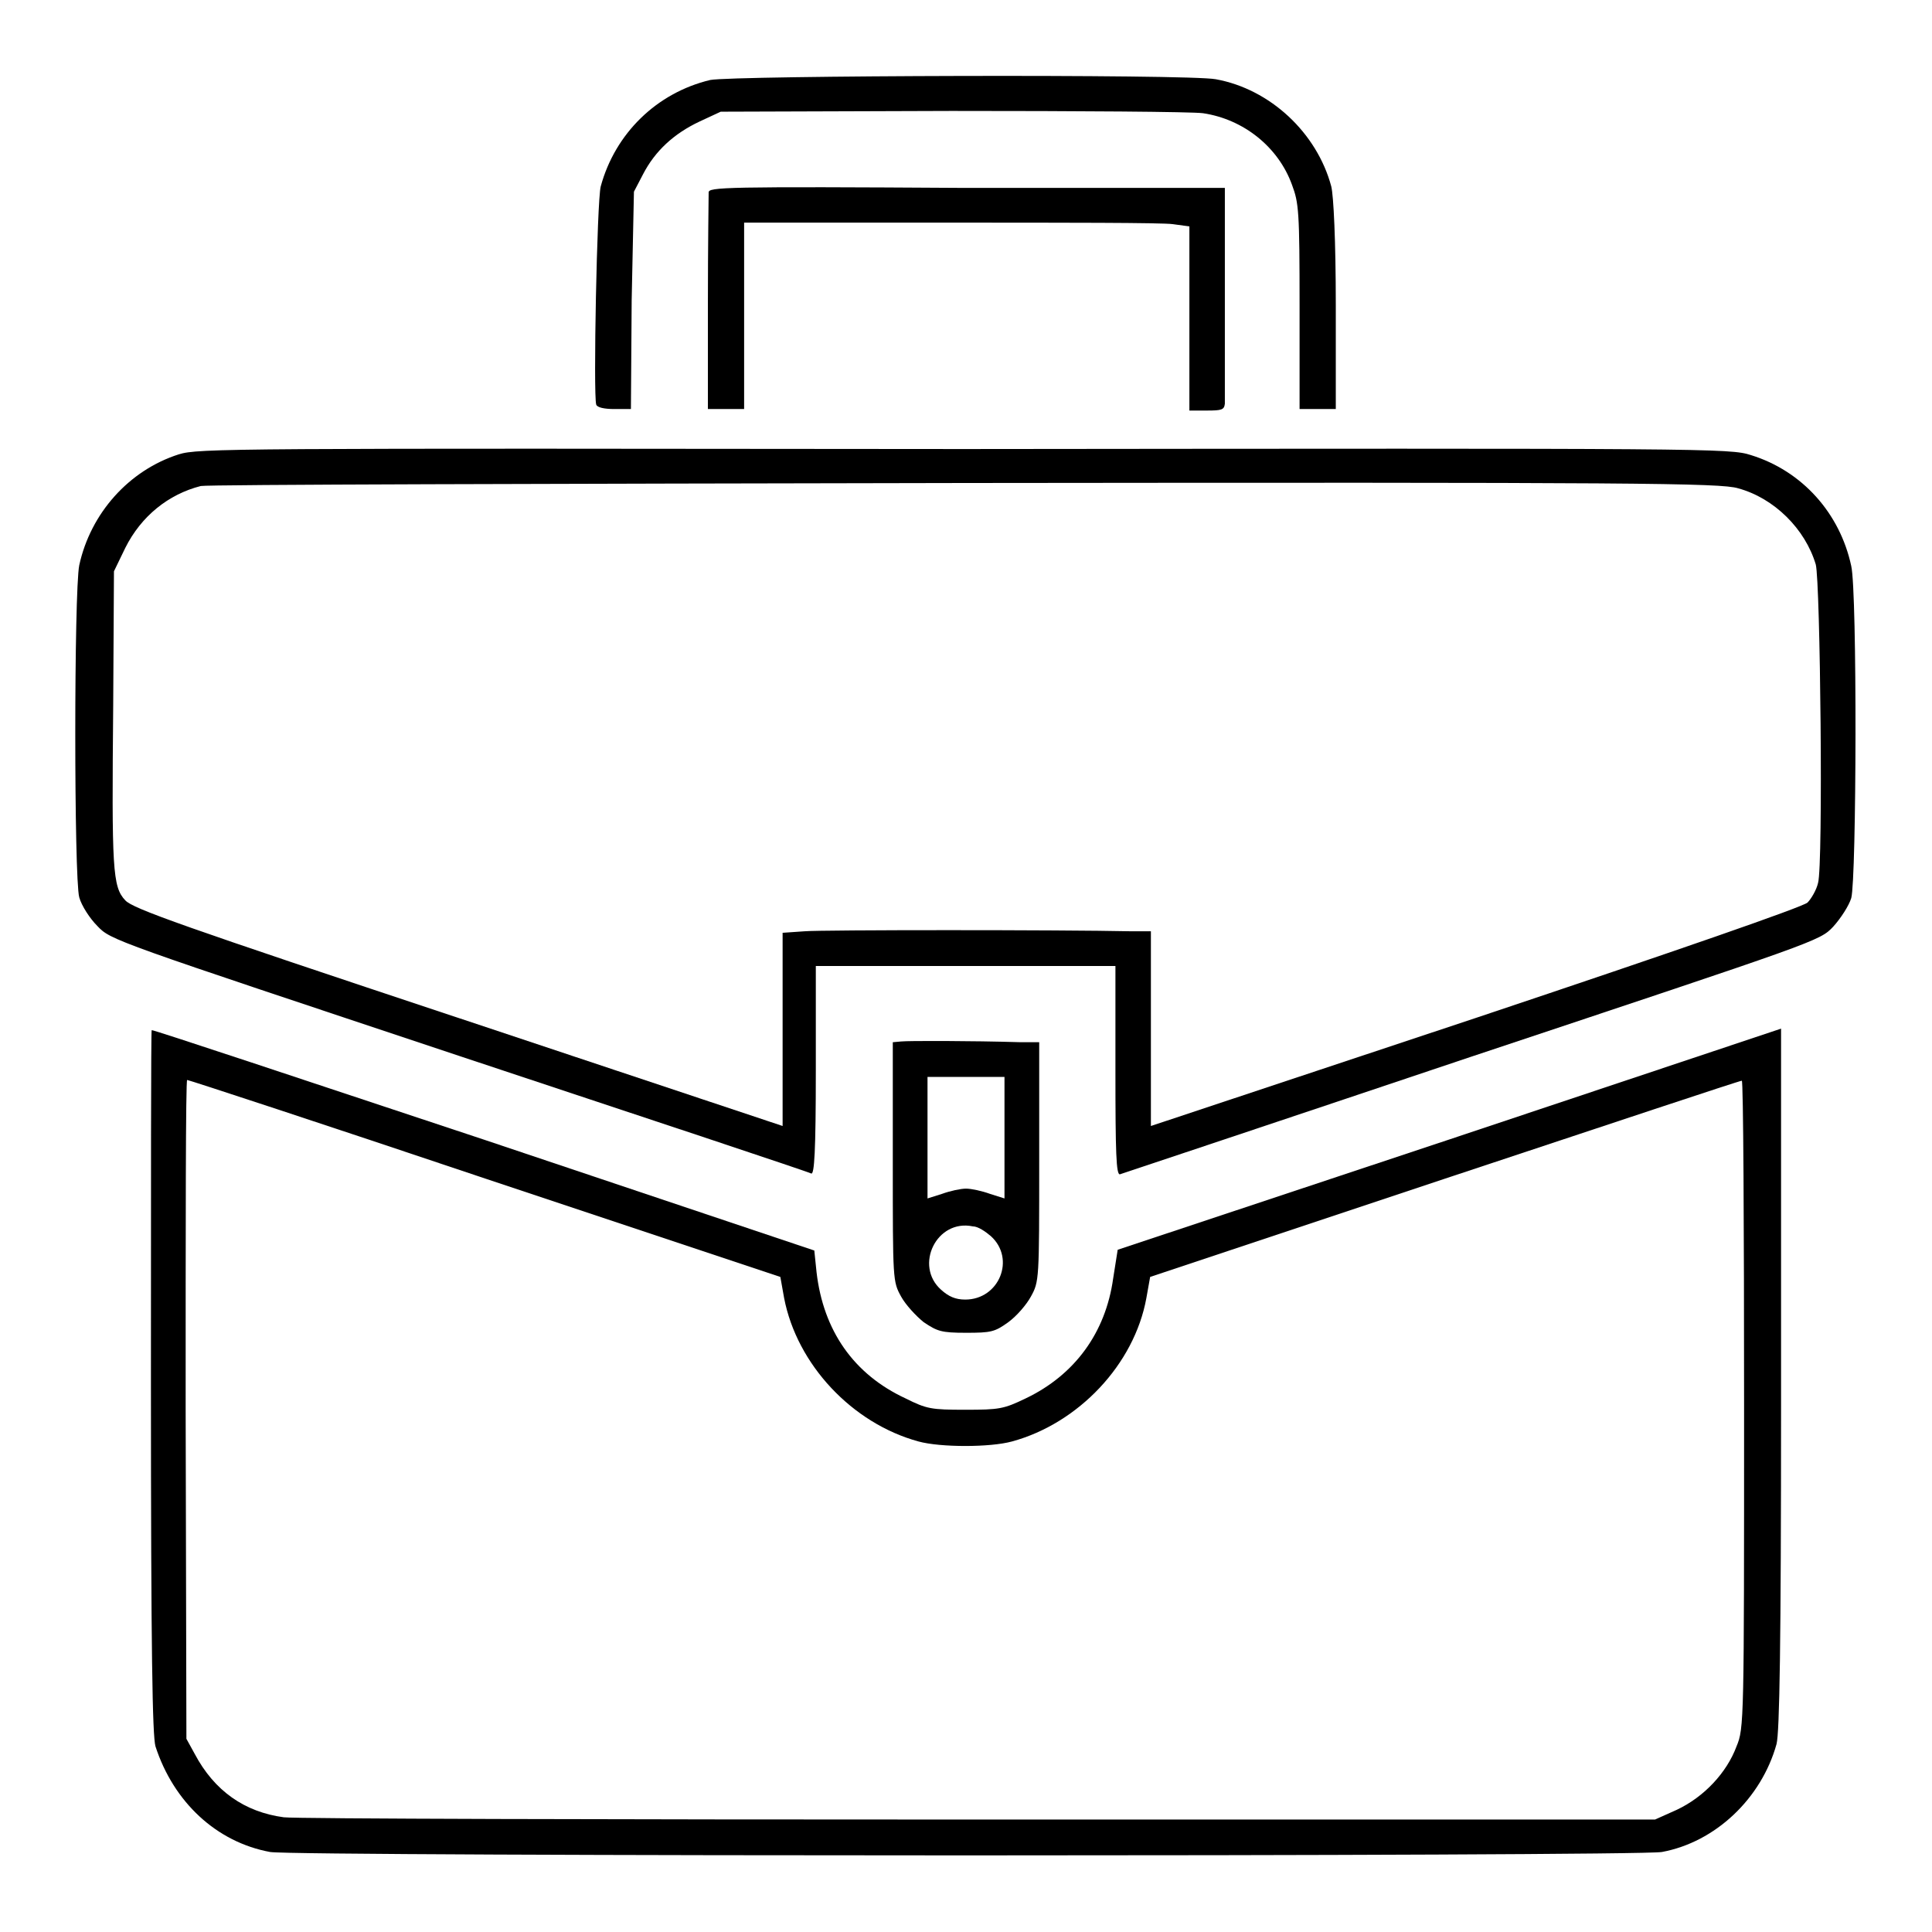 <?xml version="1.0" encoding="utf-8"?>
<!-- Svg Vector Icons : http://www.onlinewebfonts.com/icon -->
<!DOCTYPE svg PUBLIC "-//W3C//DTD SVG 1.1//EN" "http://www.w3.org/Graphics/SVG/1.1/DTD/svg11.dtd">
<svg version="1.1" xmlns="http://www.w3.org/2000/svg" xmlns:xlink="http://www.w3.org/1999/xlink" x="0px" y="0px" viewBox="0 0 256 256" enable-background="new 0 0 256 256" xml:space="preserve">
<g><g><g><path fill="#000000" d="M94.1,10.6c-7.1,1.7-12.6,7.1-14.5,14.1c-0.5,1.9-1,27.6-0.6,28.9c0.1,0.4,1.1,0.6,2.4,0.6h2.2l0.1-14.4L84,25.4l1.2-2.3c1.6-3.1,4.1-5.4,7.5-7l2.8-1.3l30.6-0.1c16.9,0,31.8,0.1,33.3,0.3c5.4,0.8,10,4.5,11.8,9.5c0.9,2.4,1,3.5,1,16.1v13.6h2.4h2.4L177,40.5c0-8.7-0.3-14.6-0.6-15.8c-1.9-7.1-8.1-12.9-15.3-14.2C157.5,9.8,97,10,94.1,10.6z"/><path fill="#000000" d="M93.9,25.5c0,0.5-0.1,7.1-0.1,14.7l0,14h2.4h2.4V41.9V29.5l27.3,0c15,0,28.2,0,29.5,0.2l2.2,0.3v12.2v12.2h2.3c2,0,2.3-0.1,2.4-0.9c0-0.5,0-5.6,0-11.3c0-5.7,0-11.9,0-13.8l0-3.5H128C95.8,24.7,93.9,24.8,93.9,25.5z"/><path fill="#000000" d="M23.7,60.2C17.1,62.3,12,68,10.5,74.9c-0.7,3.5-0.7,41.5,0,44c0.3,1.1,1.4,2.8,2.4,3.8c1.8,1.9,2,1.9,47.9,17.2c25.3,8.4,46.4,15.4,46.7,15.6c0.4,0.1,0.6-2.8,0.6-13.7V128H128h19.8v13.9c0,10.9,0.1,13.8,0.6,13.7c0.3-0.1,21.3-7.1,46.6-15.6c45.9-15.3,46.1-15.3,47.9-17.2c1-1.1,2.1-2.8,2.4-3.8c0.7-2.5,0.8-40.5,0-44c-1.5-7-6.5-12.6-13.3-14.7c-2.8-0.9-5.1-0.9-104.3-0.8C30.3,59.4,26.3,59.4,23.7,60.2z M230.3,64.7c4.8,1.3,8.9,5.4,10.3,10.1c0.6,2.3,1,39.8,0.3,42.2c-0.2,0.9-0.9,2.1-1.4,2.6c-0.7,0.6-17.1,6.3-44,15.3l-43,14.3v-12.9v-12.9l-2.6,0c-9.2-0.2-41-0.2-43.3,0l-2.9,0.2v12.8v12.8l-42.9-14.3c-36.7-12.2-43.2-14.5-44.2-15.6c-1.7-1.8-1.8-4.1-1.6-25.9l0.1-17.7l1.5-3.1c2.1-4.2,5.7-7.1,10-8.2c0.8-0.2,46.4-0.3,101.3-0.4C217.1,63.9,228,64,230.3,64.7z"/><path fill="#000000" d="M20.1,136.5c-0.1,0.1-0.1,21.1-0.1,46.6c0,36,0.2,46.9,0.6,48.3c2.4,7.4,8.1,12.7,15.2,14c3.4,0.6,181,0.6,184.4,0c7.1-1.3,13.2-7.1,15.2-14.3c0.4-1.6,0.6-12.9,0.6-45.4c0-23.8,0-44.7,0-46.4l0-3L192,151l-43.9,14.6l-0.6,3.8c-1,7.2-5.1,12.8-11.6,15.9c-2.9,1.4-3.5,1.5-8,1.5c-4.5,0-5.1-0.1-7.9-1.5c-6.9-3.2-10.9-9-11.8-16.7l-0.3-2.9L64.1,151C40,143,20.2,136.4,20.1,136.5z M64.4,156.2l39,13l0.5,2.8c1.7,8.8,9,16.6,17.8,19c2.9,0.8,9.5,0.8,12.4,0c8.8-2.4,16.2-10.2,17.8-19l0.5-2.8l39-13c21.4-7.1,39.1-13,39.4-13c0.2,0,0.3,19.3,0.3,42.9c0,42.1,0,42.9-1,45.3c-1.3,3.5-4.3,6.7-7.9,8.4l-2.9,1.3l-89.4,0c-49.2,0-90.7-0.1-92.3-0.3c-5.2-0.7-9.2-3.5-11.8-8.4l-1.1-2l-0.1-43.7c0-24,0-43.6,0.2-43.6S43,149,64.4,156.2z"/><path fill="#000000" d="M119.4,138l-1.1,0.1V154c0,15.7,0,15.8,1.1,17.8c0.6,1.1,2,2.6,3,3.4c1.8,1.2,2.3,1.4,5.6,1.4c3.3,0,3.8-0.1,5.6-1.4c1.1-0.8,2.4-2.3,3-3.4c1.1-2,1.1-2.2,1.1-17.9v-15.8l-2.4,0C128.7,137.9,120.3,137.9,119.4,138z M133.1,150.8v8l-1.9-0.6c-1.1-0.4-2.5-0.7-3.2-0.7c-0.7,0-2.1,0.3-3.2,0.7l-1.9,0.6v-8v-8.1h5.1h5.1V150.8z M131.3,163.8c3.3,3,1.1,8.4-3.4,8.4c-1.3,0-2.2-0.4-3.2-1.3c-3.6-3.2-0.6-9.4,4.2-8.4C129.6,162.5,130.6,163.2,131.3,163.8z"/></g></g></g>
</svg>